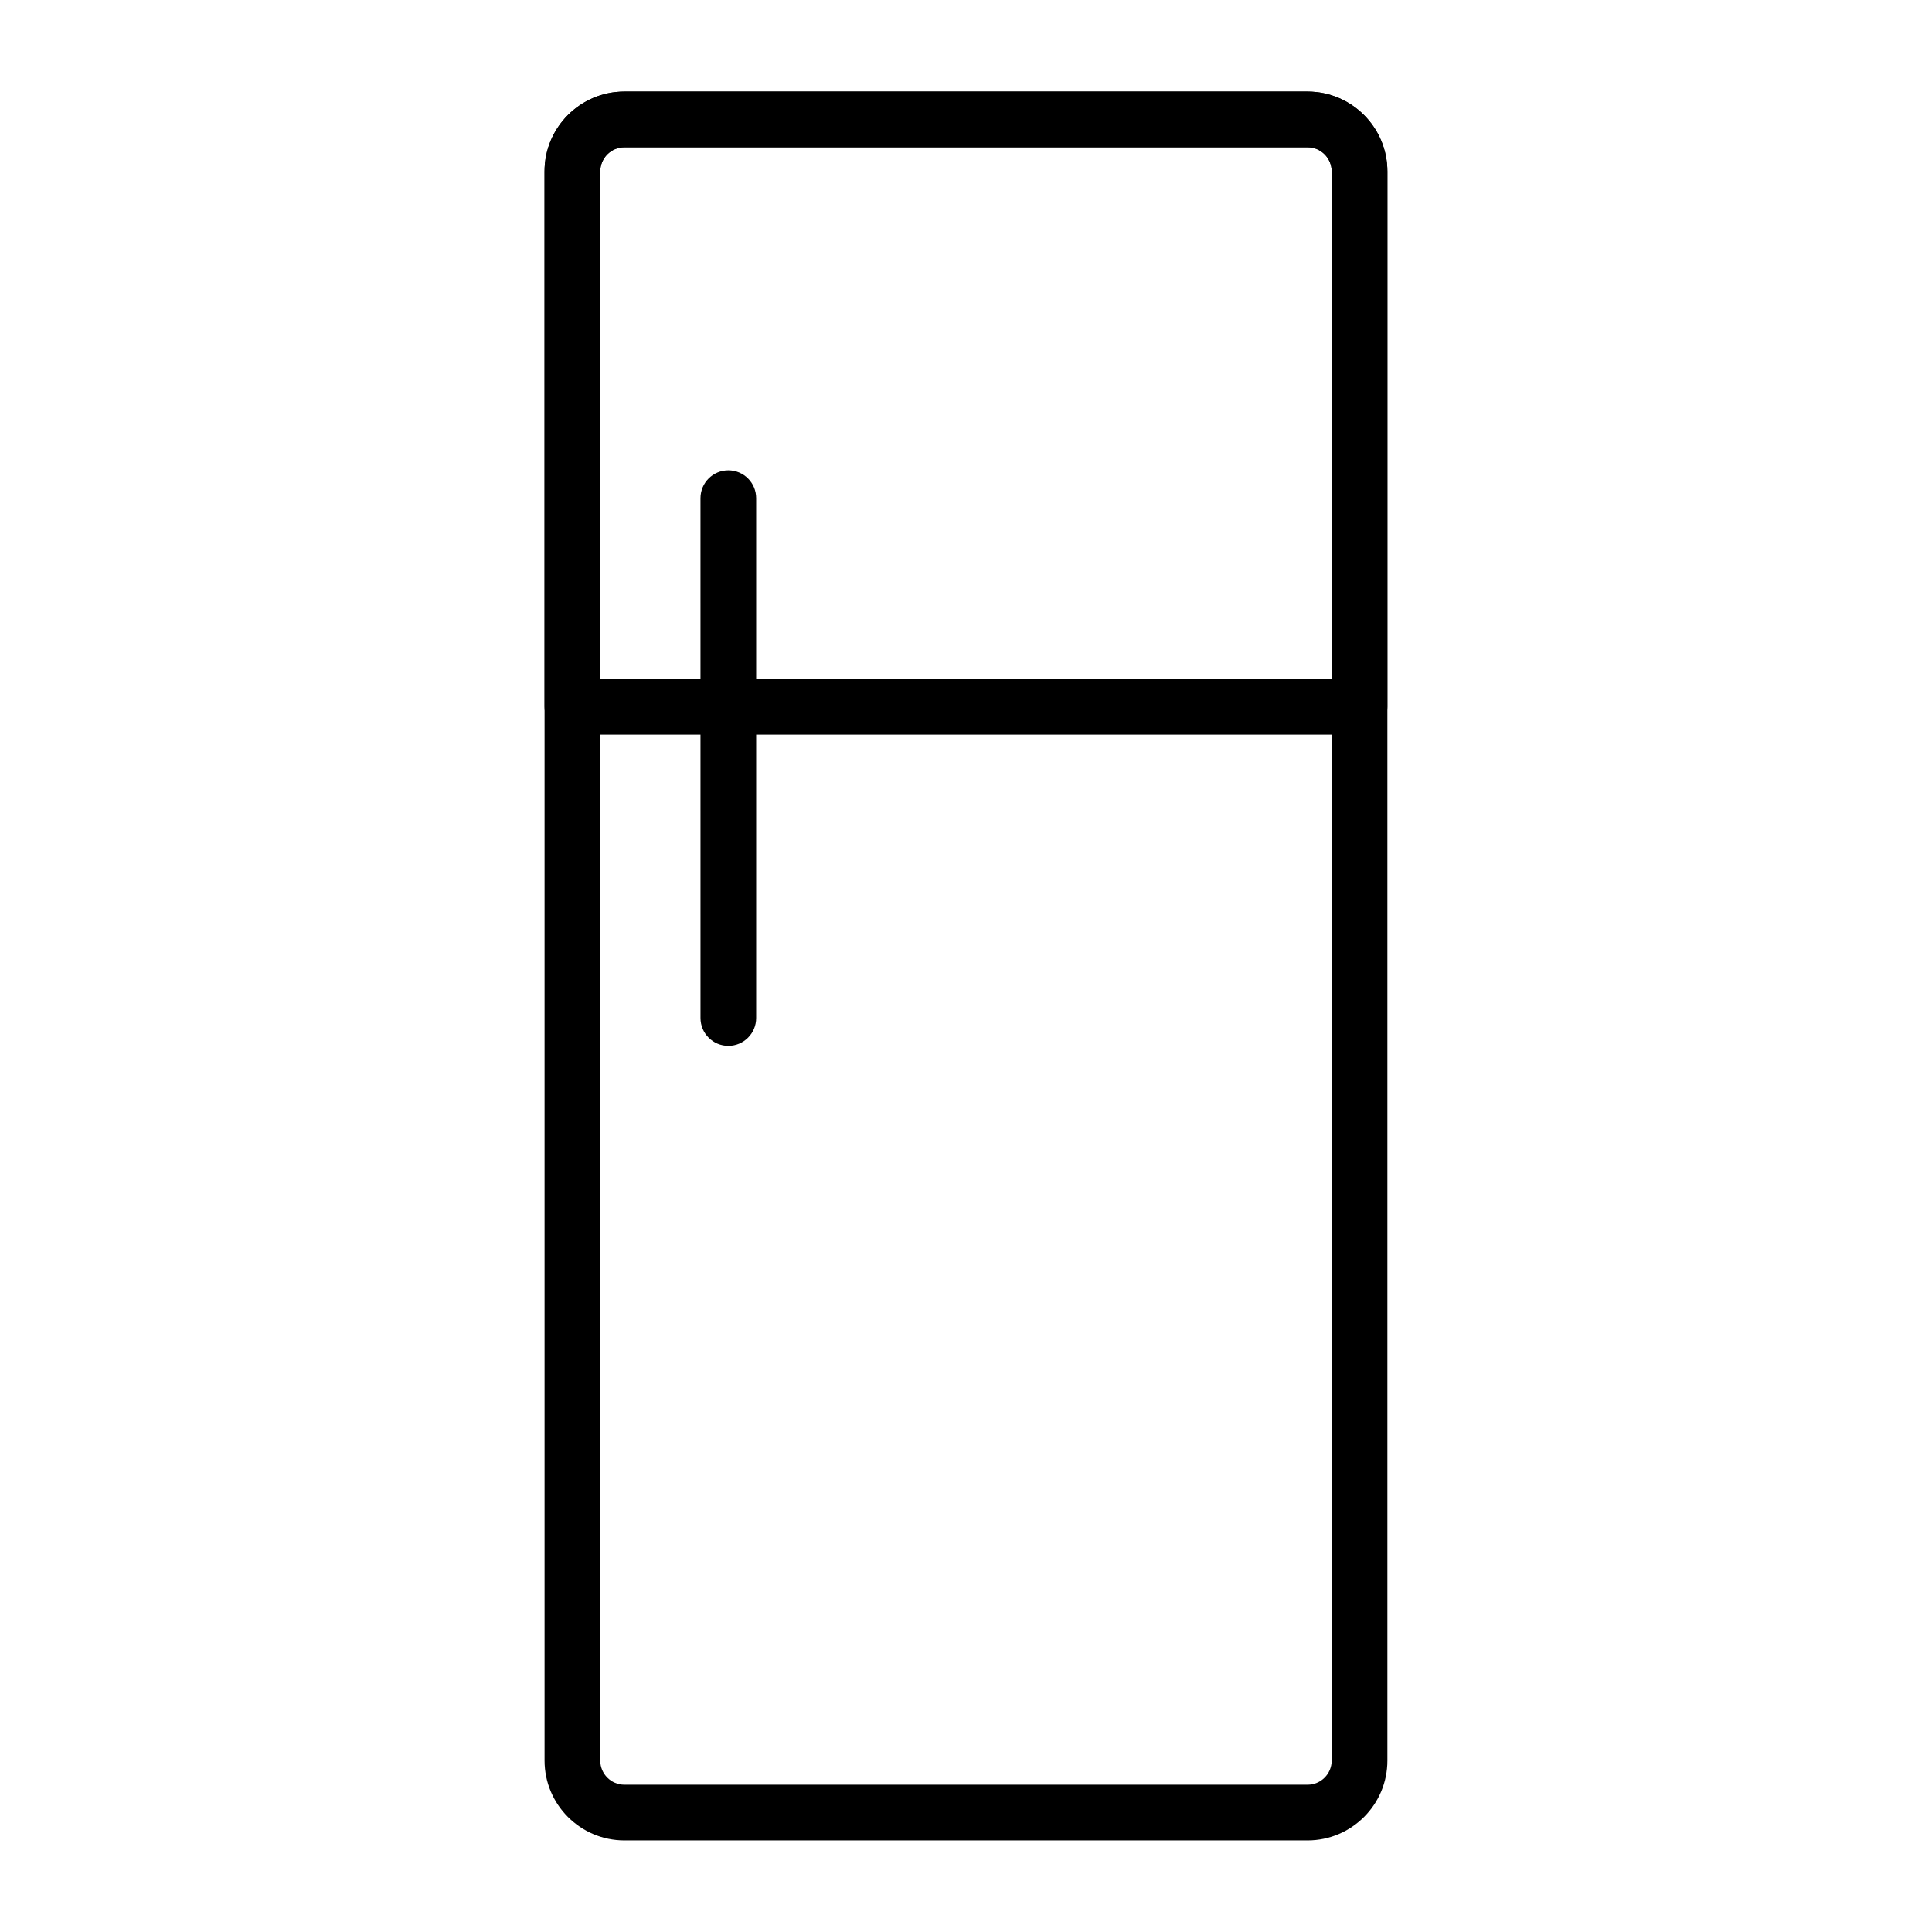 <?xml version="1.0" encoding="UTF-8"?>
<!-- Uploaded to: SVG Repo, www.svgrepo.com, Generator: SVG Repo Mixer Tools -->
<svg fill="#000000" width="800px" height="800px" version="1.1" viewBox="144 144 512 512" xmlns="http://www.w3.org/2000/svg">
 <g>
  <path d="m490.53 631.73h-181.06c-11.664 0-21.156-9.492-21.156-21.156v-421.15c0-11.664 9.492-21.156 21.156-21.156h181.05c11.664 0 21.156 9.492 21.156 21.156v421.15c0.004 11.668-9.488 21.156-21.152 21.156zm-181.06-448.7c-3.527 0-6.394 2.871-6.394 6.394v421.15c0 3.527 2.871 6.394 6.394 6.394h181.05c3.527 0 6.394-2.871 6.394-6.394l0.004-421.15c0-3.527-2.871-6.394-6.394-6.394z"/>
  <path d="m504.3 338.68h-208.61c-4.078 0-7.379-3.305-7.379-7.379l-0.004-141.88c0-11.664 9.492-21.156 21.156-21.156h181.05c11.664 0 21.156 9.492 21.156 21.156v141.88c0.004 4.074-3.301 7.379-7.375 7.379zm-201.23-14.762h193.85v-134.5c0-3.527-2.871-6.394-6.394-6.394h-181.06c-3.527 0-6.394 2.871-6.394 6.394z"/>
  <path d="m337.02 421.16c-4.078 0-7.379-3.305-7.379-7.379l-0.004-137.76c0-4.074 3.305-7.379 7.379-7.379 4.078 0 7.379 3.305 7.379 7.379v137.76c0.004 4.074-3.301 7.379-7.375 7.379z"/>
 </g>
</svg>